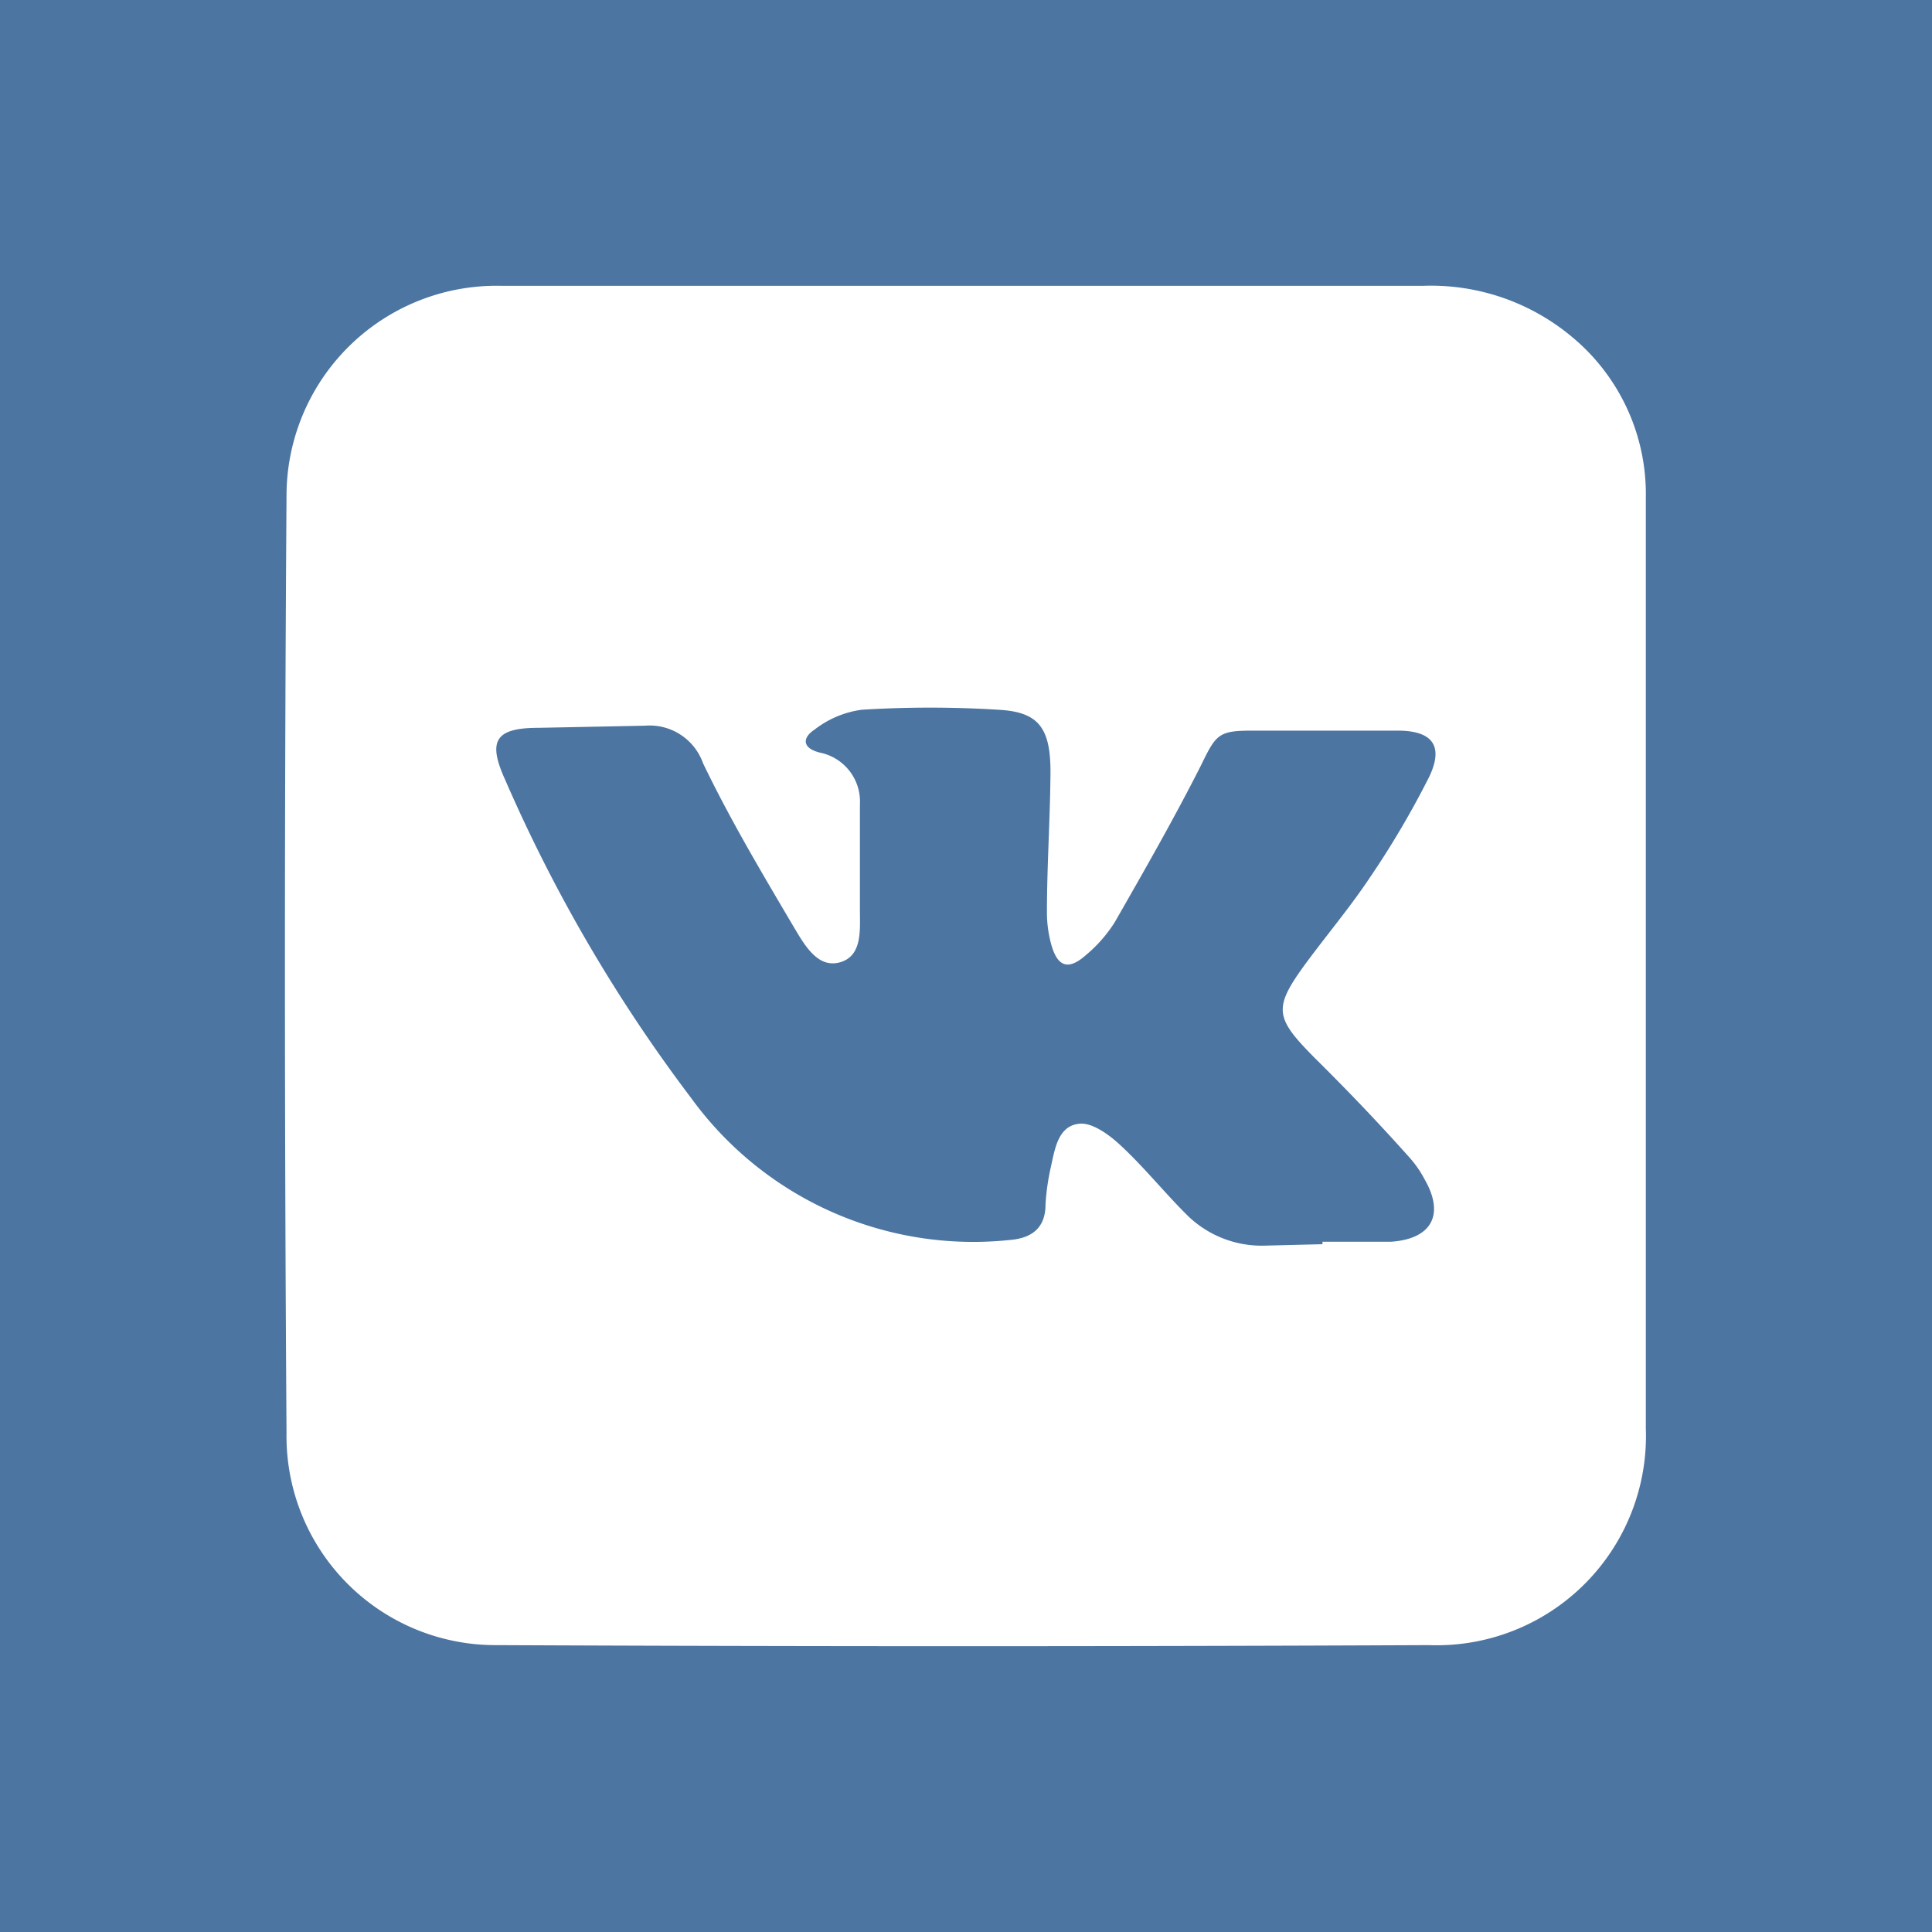 <svg xmlns="http://www.w3.org/2000/svg" viewBox="0 0 54.55 54.55"><g data-name="Layer 2"><g data-name="Layer 15"><path fill="#4c75a1" d="M0 0h54.55v54.55H0z"/><path d="M27.27 8.07h12.92a6.2 6.2 0 014.18 1.43 5.76 5.76 0 012.1 4.54v26.29a5.91 5.91 0 01-6.13 6.12q-13.16.06-26.3 0a5.9 5.9 0 01-5.95-6Q8 27.21 8.09 14a5.93 5.93 0 016.06-5.93zm10.07 27.06v-.07h1.94c1.15-.08 1.51-.77.95-1.75a3.06 3.06 0 00-.4-.59c-.89-1-1.78-1.93-2.71-2.85-1.13-1.14-1.18-1.4-.25-2.67.59-.8 1.23-1.56 1.78-2.38a25.3 25.3 0 001.7-2.88c.41-.85.12-1.29-.82-1.31h-4.2c-.94 0-1 .12-1.43 1-.76 1.5-1.59 2.95-2.42 4.4a3.9 3.9 0 01-.8.92c-.51.46-.82.36-1-.29a3.41 3.41 0 01-.12-.89c0-1.32.09-2.63.1-3.94s-.36-1.73-1.47-1.79a31.08 31.08 0 00-3.86 0 2.77 2.77 0 00-1.33.56c-.34.22-.37.52.15.65a1.41 1.41 0 011.13 1.46v3c0 .55.07 1.28-.56 1.46s-1-.48-1.31-1c-.89-1.51-1.78-3-2.56-4.62a1.6 1.6 0 00-1.64-1.06l-3 .06c-1.22 0-1.45.36-.95 1.46a43.76 43.76 0 005.26 9 9.84 9.84 0 009 4c.6-.05 1-.33 1-1a6.49 6.49 0 01.14-1.01c.12-.53.2-1.2.8-1.27.37-.05.86.31 1.18.61.67.62 1.25 1.35 1.91 2a3 3 0 002.18.83z" fill="#fff"/></g></g></svg>